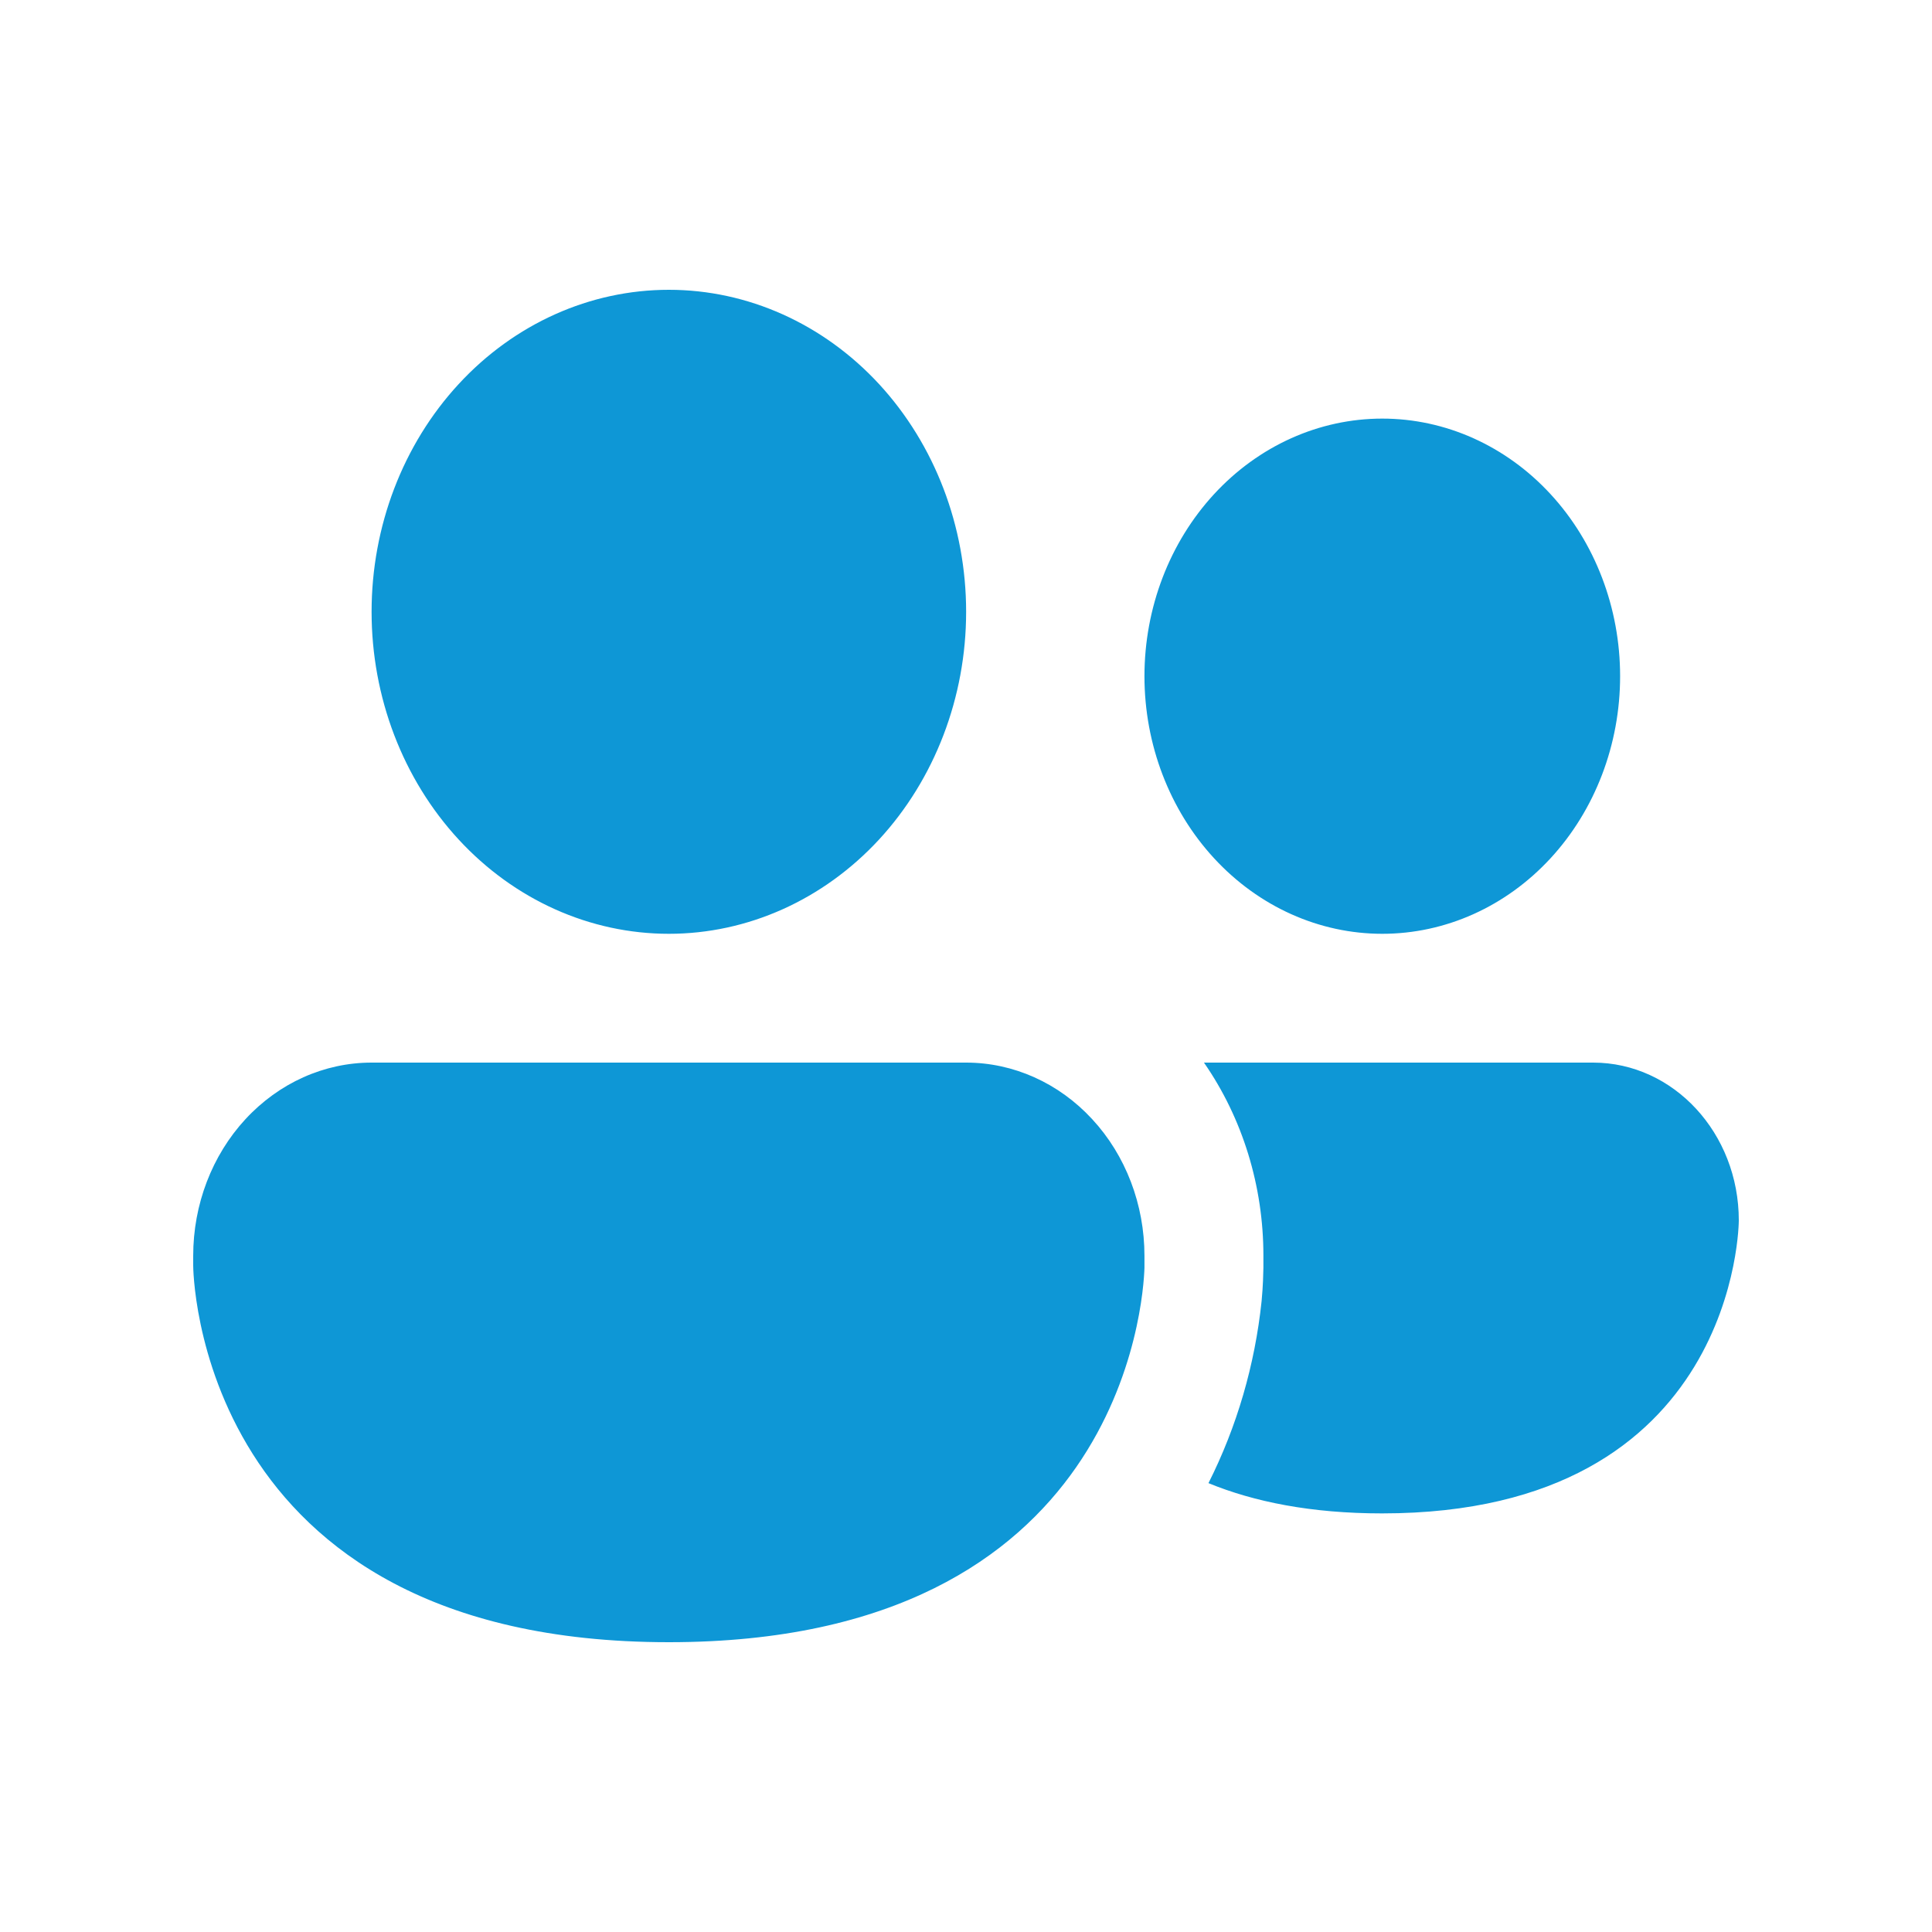 <svg xmlns="http://www.w3.org/2000/svg" width="30" height="30" viewBox="0 0 30 30" fill="none"><path d="M15.002 9.5C15.002 10.826 14.515 12.098 13.65 13.036C12.784 13.973 11.61 14.5 10.386 14.5C9.161 14.5 7.987 13.973 7.122 13.036C6.256 12.098 5.77 10.826 5.77 9.5C5.77 8.174 6.256 6.902 7.122 5.964C7.987 5.027 9.161 4.5 10.386 4.5C11.61 4.5 12.784 5.027 13.65 5.964C14.515 6.902 15.002 8.174 15.002 9.5ZM21.464 14.5C22.444 14.5 23.383 14.079 24.076 13.328C24.768 12.578 25.157 11.561 25.157 10.5C25.157 9.439 24.768 8.422 24.076 7.672C23.383 6.921 22.444 6.5 21.464 6.5C20.485 6.5 19.546 6.921 18.853 7.672C18.161 8.422 17.771 9.439 17.771 10.5C17.771 11.561 18.161 12.578 18.853 13.328C19.546 14.079 20.485 14.5 21.464 14.5ZM19.618 19.688V19.5C19.619 18.418 19.295 17.365 18.695 16.5H24.738C25.986 16.5 27 17.596 27 18.95C27 18.95 27 23.5 21.461 23.5C20.357 23.5 19.472 23.32 18.765 23.03C19.206 22.155 19.486 21.195 19.59 20.204C19.601 20.08 19.609 19.974 19.612 19.886L19.618 19.686V19.688ZM17.771 19.5C17.771 18.704 17.48 17.941 16.96 17.379C16.441 16.816 15.736 16.5 15.002 16.5H5.77C5.035 16.5 4.331 16.816 3.811 17.379C3.292 17.941 3 18.704 3 19.5V19.65C3 19.65 3 25.5 10.386 25.5C17.424 25.5 17.755 20.188 17.771 19.688V19.5Z" fill="#0E97D6"></path></svg>
